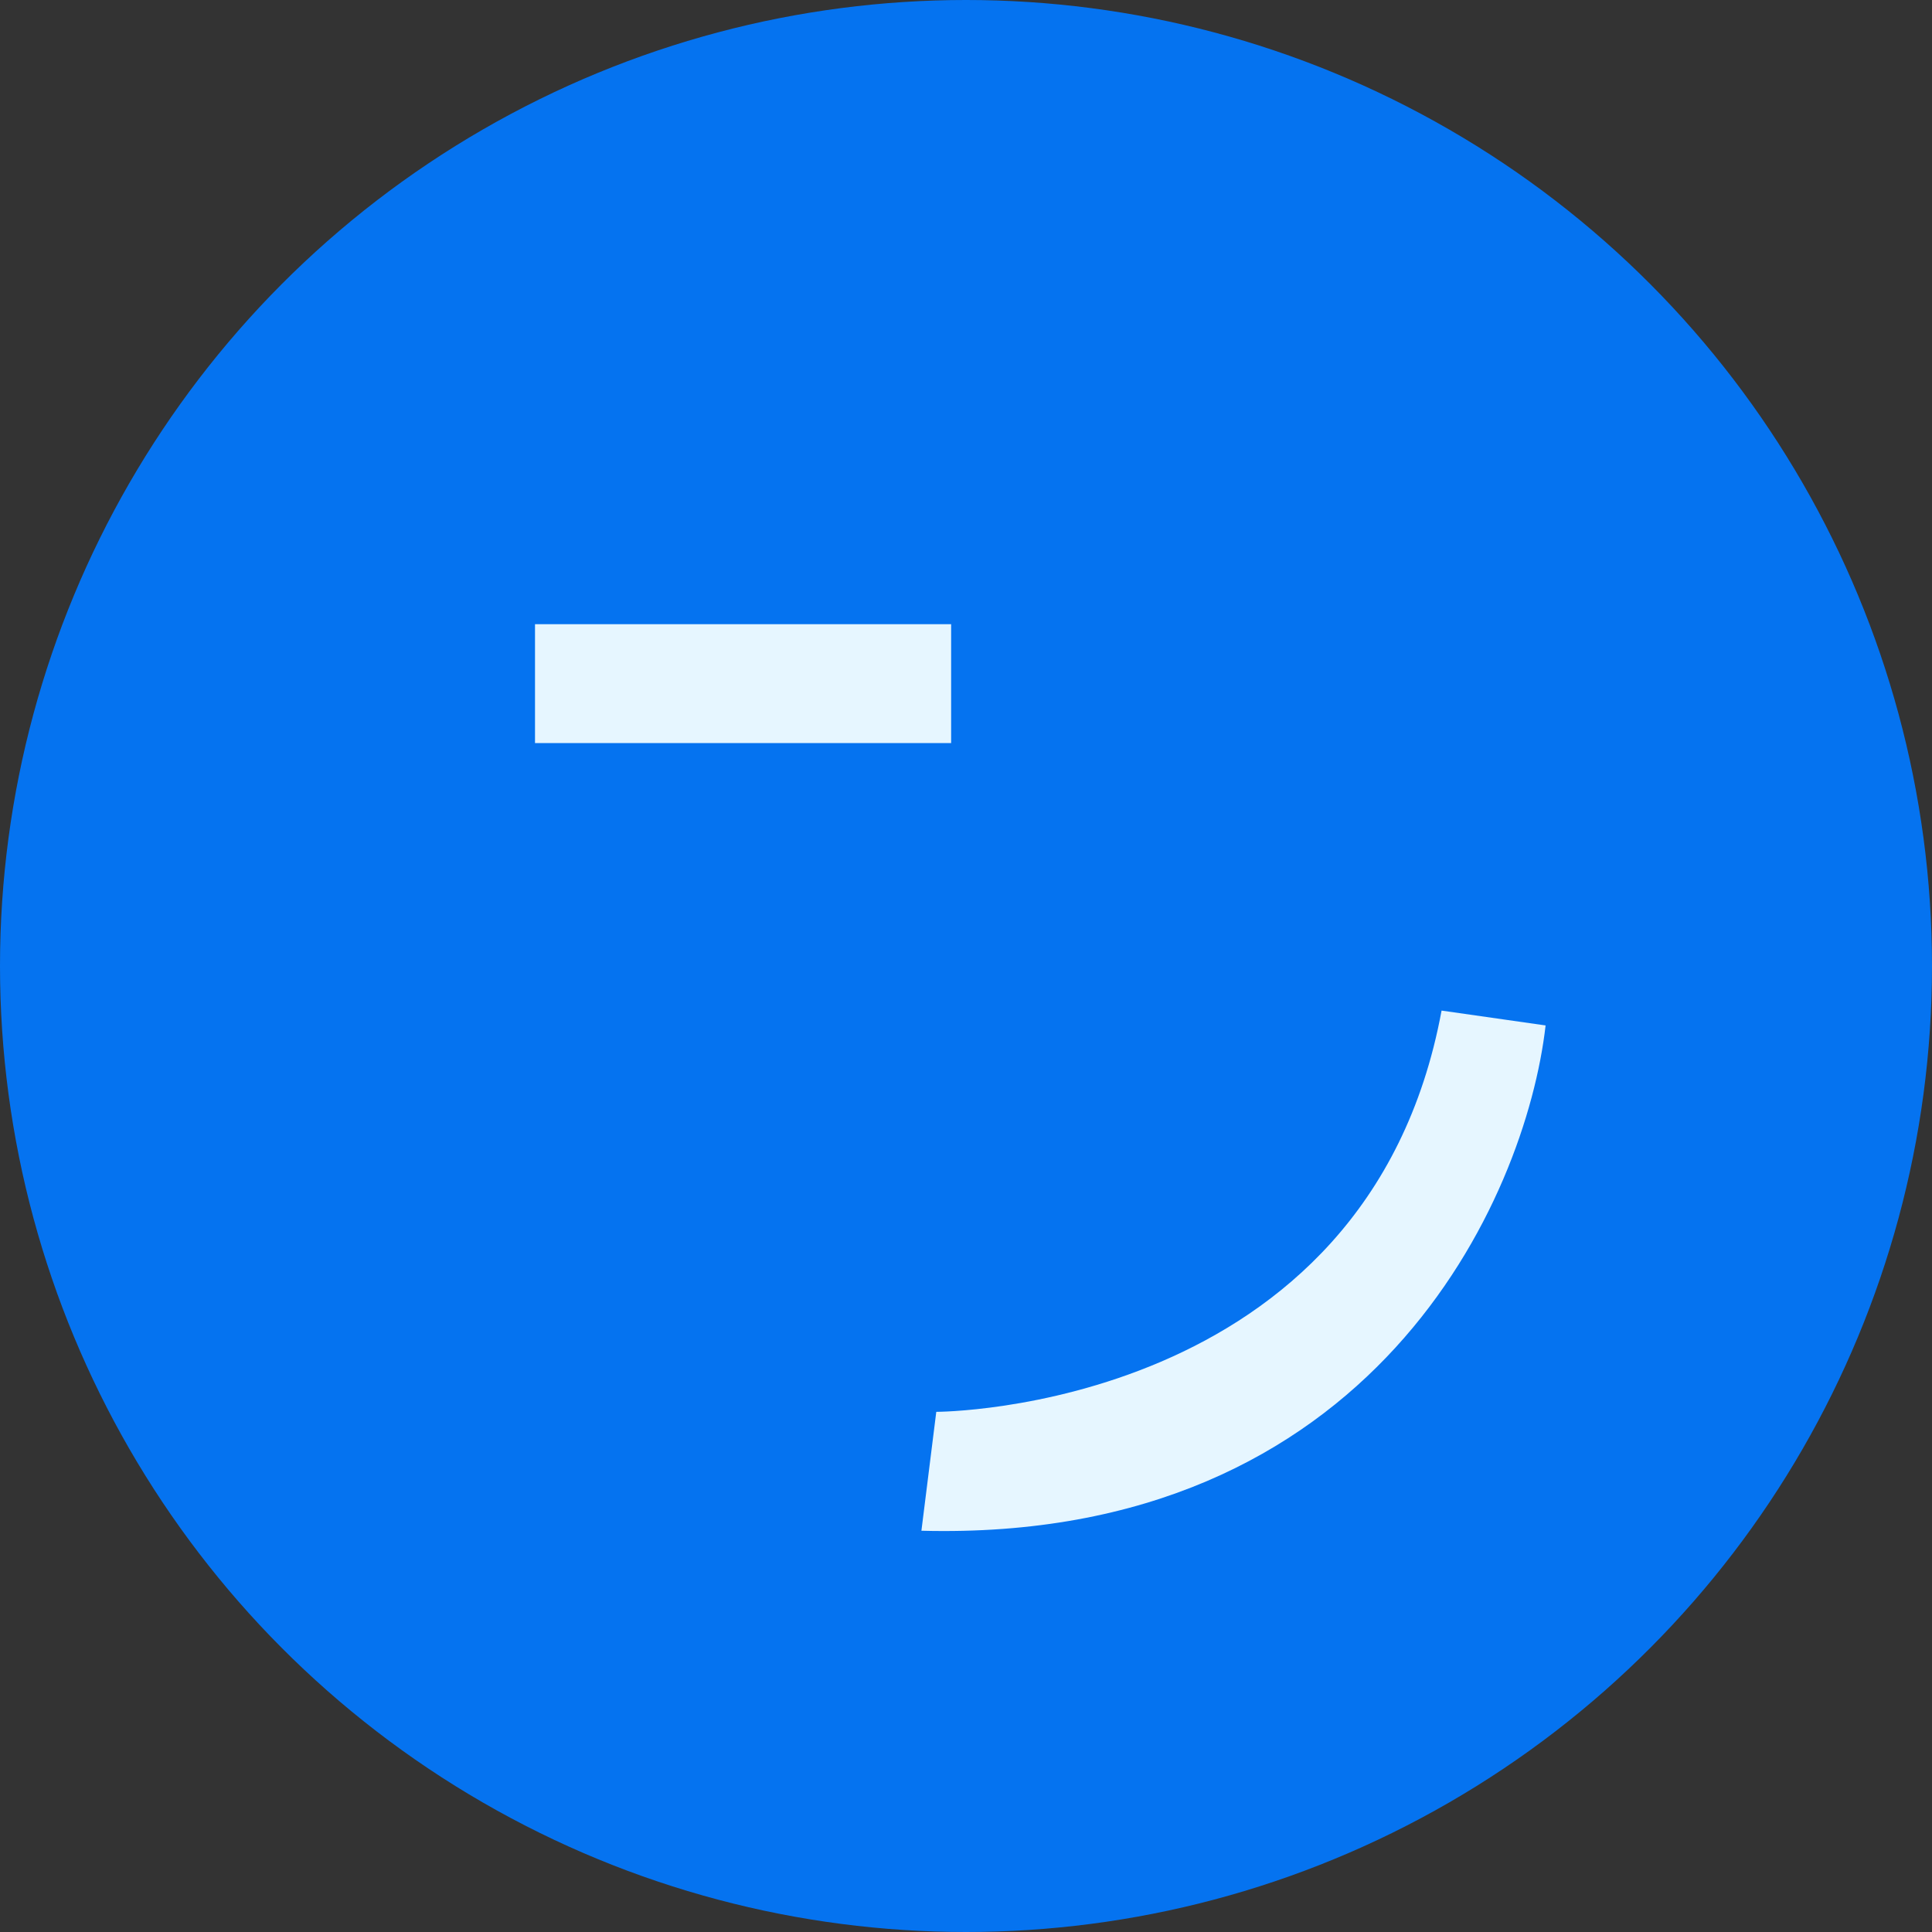 <svg width="141" height="141" viewBox="0 0 141 141" fill="none" xmlns="http://www.w3.org/2000/svg">
    <rect x="0" y="0" width="141" height="141" fill="#333333" stroke="none"/>
    <circle cx="70.5" cy="70.5" r="70.5" fill="#0573F0"/>
    <rect x="39.046" y="45.554" width="30.369" height="8.677" fill="#E6F6FF"/>
    <path d="M112.8 74.838L105.208 73.754C99.785 103.038 68.331 103.038 68.331 103.038L67.246 111.715C100.218 112.583 111.354 87.492 112.8 74.838Z"
          fill="#E6F6FF"/>
</svg>
